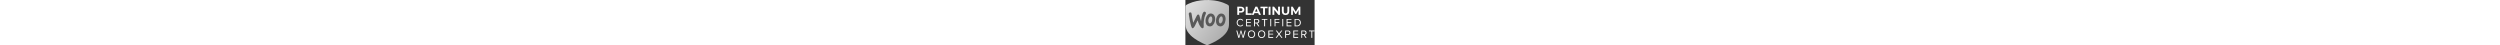 <?xml version="1.0" encoding="UTF-8"?>
<svg height="36" id="Layer_2" data-name="Layer 2" xmlns="http://www.w3.org/2000/svg" xmlns:xlink="http://www.w3.org/1999/xlink" viewBox="0 0 1987.47 696.63">
  <rect x="0" y="0" width="1987.47" height="696.63" fill="#333333" stroke="none"/>
  <defs>
    <style>
      .cls-1 {
        fill: #fff;
      }

      .cls-2 {
        fill: #595959;
      }

      .cls-3 {
        fill: url(#linear-gradient);
      }
    </style>
    <linearGradient id="linear-gradient" x1="8.3" y1="38.5" x2="653.75" y2="528.71" gradientUnits="userSpaceOnUse">
      <stop offset="0" stop-color="#e1e1e1"/>
      <stop offset="1" stop-color="#acacac"/>
    </linearGradient>
  </defs>
  <g id="Layer_1-2" data-name="Layer 1">
    <path class="cls-3" d="M670.33,315.42c.21-44.92.12-89.9,0-134.82-.07-25.6,2.18-56.57.04-81.43-1.65-19.14-17.23-25.83-32.02-33.42-18.62-9.55-38.35-17.66-57.98-24.97-15.56-5.8-30.96-10.59-46.98-14.98-10.93-3-21.84-6.21-32.98-8.5-5.29-1.09-15.12-3.86-20-3.48-19.89-5.2-40.59-6.79-60.97-8.99C377.89.36,339.54-1.1,297.48.84,212.63,4.75,126.06,21.93,48.91,57.59,30.6,66.05,2.37,76.19.57,99.17c.24,66.09-.19,132.19.04,198.27.19,55.34-5.75,103.69,15.99,155.79,9.8,23.48,19.4,38.21,34.99,57.92,8.99,11.37,17.47,21.58,27.99,31.96,17.49,17.25,35.18,31.5,54.98,45.94,17.89,13.05,35.94,24.65,54.98,35.95,25.56,15.18,50.17,28.09,76.97,40.95,12.04,5.78,24.06,11.79,36.31,17.15,8.36,3.66,22.04,10.67,30.16,12.89,1.49.41,2.67,1.05,4.27.27,117.5-50.8,292.73-134.9,327.03-270.56,9.04-35.76,5.9-73.62,6.07-110.28Z"/>
    <g>
      <path class="cls-2" d="M310.38,220.52c5.73-12.47,10.99-23.84-1.48-34.97-5.68-5.07-10.85-6.69-18.51-5.97-11.46,1.07-22.9,22.14-24.14,24.74-15.87,39.11-21.09,81.43-25.96,123.02-9.16-25.77-22.51-82.75-23.87-83.85-3.85-14.53-14.35-27.06-29.92-16.41-8.79,6-21.56,34.86-27.22,45.71-13,24.95-25.58,50.23-37.83,75.56-1.5,1.14-3.24-7.93-3.5-8.97-5.08-20.12-8.76-41.48-12.48-61.93-4.12-22.67-6.25-49.22-11.44-70.96-1.09-4.58-4.28-11.58-8.55-13.93-6.6-3.63-19.35-2.55-25.48,2.01-13.59,10.09-6.7,31.61-4.51,45.93,7.05,46.14,15.77,97.93,27.99,142.81,3.46,12.72,11.45,41.99,21.95,49.47,7.37,5.25,15.56-1.14,21.03-6.53,7.45-7.34,15.05-20.05,20.16-29.29,14.89-26.9,25.9-56.82,41.32-83.56,9.05,29.09,18.96,59.07,35.48,84.88,6.28,9.81,22.32,31.72,33.18,35.25,9.18,2.99,17.58.19,21.98-8.61,5.66-11.33,2.12-40.95,2.78-55.15.21-4.47-2.11-81.47,29.03-149.26Z"/>
      <path class="cls-2" d="M618.25,283.43c-.97-17.9-5.89-35.03-15.99-49.93-16.46-24.28-51.03-32.02-77.32-19.83-27.42,12.71-46.26,50.42-51.62,78.75-3.32,17.54-3.84,39.47,0,56.92,7.01,31.91,24.78,49.29,55.98,55.93,18.33,2.93,37.22-3.2,50.99-15.46,2.89-2.57,12.65-15.11,13.98-15.49,22.51-29.49,25.67-86.17,23.99-90.88ZM551.75,354.32c-14.83,11.59-25.72,7.02-32.64-9.28-9.76-23-5.85-49.61,6.37-70.89,3.87-6.74,13.6-19.78,21.52-21.44,14.69-3.07,21.43,8.01,25.28,20.23,7.83,24.85.91,64.62-20.53,81.38Z"/>
      <path class="cls-2" d="M391.34,207.54c-39.62-.89-65.63,35.65-75.97,69.91-.76.35-9.75,29.46-3.53,68.94,2.54,16.11,11.34,33.89,23.53,44.91,17.55,15.86,44.82,19.14,66.33,9.84,32.11-13.88,52.94-61.65,55.62-94.73,1.9-23.43-1.72-51.11-14.99-70.91-11.13-16.6-30.79-27.51-50.98-27.96ZM391.81,353.31c-25.58,21.48-38.37-9.32-39.5-31.39-1-19.61,7.97-48.36,22.38-62.11,12.5-11.91,26.46-9.81,33.83,5.95,11.88,25.42,5.29,69.07-16.71,87.55Z"/>
    </g>
    <g>
      <path class="cls-1" d="M885.94,562.47l-24.89-92.28-11.97-.47-25.13,92.75-26.48-92.88h-14.49l31.03,112.81,16.06-.55,23.89-89.28,27.44,89.95c3.71-.81,12.39,1.63,14.38-1.72l32.14-111.19h-15.49l-26.48,92.88Z"/>
      <path class="cls-1" d="M1008.65,467.88c-68.65,7.75-62.98,124.38,15.6,116.44,70.48-7.11,65.15-125.56-15.6-116.44ZM1007.62,571.22c-43.64-6.79-44.34-90.15,8.08-91.4,60.07-1.43,57.76,101.65-8.08,91.4Z"/>
      <path class="cls-1" d="M1163.59,467.88c-64.11,7.7-62.73,111.38,2.68,116.6,84.49,6.75,83.03-126.89-2.68-116.6ZM1165.32,571.45c-46.23-4.61-47.75-90.27,6.31-91.63,56.84-1.43,59.23,98.17-6.31,91.63Z"/>
      <path class="cls-1" d="M1746.25,297.65c-3.24-1.58-15.15-5.81-18.17-5.81h-48.48v112.85h47.48c2.17,0,12.06-3.22,14.75-4.24,43.94-16.57,45.94-82.43,4.42-102.8ZM1743.3,384.94c-2.5,1.73-12.74,6.76-15.22,6.76h-34.49v-87.88h28.49c40.03,0,53.65,58.66,21.22,81.12Z"/>
      <path class="cls-1" d="M1137.82,404.69l-29.98-45.45c21.32-4.23,31.95-19.85,28.53-41.49-1.95-12.38-14.62-24.25-27.04-25.91h-53.47v112.85h13.99v-44.94h22.49l28.49,44.94h16.99ZM1069.85,347.76v-43.94h32.49c.84,0,7.22,1.96,8.49,2.5,14.25,6.03,15.27,28.04,2.94,36.88-2.53,1.82-9.54,4.56-12.43,4.56h-31.49Z"/>
      <path class="cls-1" d="M1863.07,496.51c-2-12.59-14.31-25.2-27.04-26.91h-53.48v112.85h14v-44.94h22.49c4.82,4.57,26.31,44.94,28.99,44.94h16.49l-29.98-45.45c20.66-4.67,31.97-18.87,28.53-40.49ZM1796.55,525.52v-43.94h32.49c1.92,0,8.22,2.62,10.18,3.81,14.79,8.94,11.98,33.34-4.67,38.66-.77.25-6.18,1.47-6.51,1.47h-31.49Z"/>
      <path class="cls-1" d="M1733.08,569.46h-58.48v-38.95h58.98v-11.98h-58.98v-36.95h59.98v-11.98h-74.97v112.85h74.97c-.25-2.25.95-12.98-1.5-12.98Z"/>
      <path class="cls-1" d="M1349.23,569.46h-58.48v-38.95h58.98v-11.98h-58.98v-36.95h59.98v-11.98h-74.97v112.85h74.97c-.25-2.25.95-12.98-1.5-12.98Z"/>
      <path class="cls-1" d="M1630.12,391.7h-59.48v-37.45c0-.11,1.39-1.5,1.5-1.5h57.48v-11.98h-58.98v-35.45c0-.11,1.39-1.5,1.5-1.5h59.48v-11.98h-74.97v112.85h74.97c-.25-2.25.95-12.98-1.5-12.98Z"/>
      <path class="cls-1" d="M1006.38,391.7h-58.48v-38.95h58.98v-11.98h-58.98v-36.95h59.98v-11.98h-73.97v112.85h73.97c-.25-2.25.95-12.98-1.5-12.98Z"/>
      <path class="cls-1" d="M1490.68,469.59h-16.49c-2.75,0-29.77,43.2-33.08,43.9-1.1.24-1.8-.68-2.4-1.47l-31.49-42.44h-16.49l40.04,55.37-43.04,57.48h16.49l35.5-47.94c6.43,3.94,34.42,47.94,37.47,47.94h16.49l-43.73-58.43,40.73-54.42Z"/>
      <path class="cls-1" d="M1600.95,474.77c-2.18-1.33-10.81-5.17-12.81-5.17h-53.48v112.85h13.99v-44.94h38.49c1.12,0,10.23-3.34,11.81-4.17,21.69-11.34,22.69-45.95,2-58.57ZM1592.57,520.97c-1.04.71-6.76,3.56-7.43,3.56h-36.49v-42.95h32.49c1.21,0,8.44,2.34,9.84,3.15,12.95,7.46,13.96,27.76,1.59,36.24Z"/>
      <path class="cls-1" d="M889.93,383.73l-11.52-5.89c-25.84,32.72-74.1,13.03-75.44-27.61-1.42-42.99,47.84-65.92,75.45-31.48,1.96-2.27,10.57-4.69,10.57-7.43-.01-4.18-16.44-15.54-20.69-17.35-48.79-20.72-94.31,28.72-75.51,77.43,15.34,39.74,73.48,49.34,97.14,12.32Z"/>
      <polygon class="cls-1" points="1444.69 340.77 1385.72 340.77 1385.72 303.82 1445.69 303.82 1445.69 291.83 1371.72 291.83 1371.72 404.68 1385.72 404.68 1385.72 352.75 1444.69 352.75 1444.69 340.77"/>
      <polygon class="cls-1" points="1174.81 303.82 1210.79 303.82 1210.79 404.68 1225.79 404.68 1225.79 303.82 1261.77 303.82 1261.77 291.83 1174.81 291.83 1174.81 303.82"/>
      <path class="cls-1" d="M1901.51,469.59v11.98h35.99v100.87h13.99v-99.37c0-.11,1.39-1.5,1.5-1.5h34.49v-11.98h-85.96Z"/>
      <rect class="cls-1" x="1305.75" y="291.83" width="13.99" height="112.85"/>
      <rect class="cls-1" x="1490.68" y="291.83" width="13.99" height="112.85"/>
      <path class="cls-1" d="M827.07,194.18h25.38c11.28,0,21-1.83,29.16-5.49,8.16-3.66,14.46-8.91,18.9-15.75,4.44-6.84,6.66-14.94,6.66-24.3s-2.22-17.64-6.66-24.48c-4.44-6.84-10.74-12.09-18.9-15.75-8.16-3.66-17.88-5.49-29.16-5.49h-54.54v126h29.16v-34.74ZM870.99,132.44c4.44,3.84,6.66,9.24,6.66,16.2s-2.22,12.18-6.66,16.02c-4.44,3.84-11.16,5.76-20.16,5.76h-23.76v-43.74h23.76c9,0,15.72,1.92,20.16,5.76Z"/>
      <polygon class="cls-1" points="1020.21 205.16 957.03 205.16 957.03 102.92 927.87 102.92 927.87 228.92 1020.21 228.92 1020.21 205.16"/>
      <path class="cls-1" d="M1061.85,201.92h58.41l11.18,27h30.6l-56.34-126h-28.8l-56.16,126h29.88l11.23-27ZM1091.11,131.55l19.98,48.22h-40.03l20.05-48.22Z"/>
      <polygon class="cls-1" points="1154.67 126.68 1194.99 126.68 1194.99 228.92 1224.15 228.92 1224.15 126.68 1264.47 126.68 1264.47 102.92 1154.67 102.92 1154.67 126.68"/>
      <rect class="cls-1" x="1280.13" y="102.92" width="29.16" height="126"/>
      <polygon class="cls-1" points="1430.78 228.92 1454.72 228.92 1454.72 102.92 1425.92 102.92 1425.92 179.36 1363.28 102.92 1339.16 102.92 1339.16 228.92 1367.96 228.92 1367.96 152.44 1430.78 228.92"/>
      <path class="cls-1" d="M1540.58,231.08c17.88,0,31.86-4.98,41.94-14.94,10.08-9.96,15.12-24.18,15.12-42.66v-70.56h-28.8v69.48c0,12-2.46,20.64-7.38,25.92-4.92,5.28-11.82,7.92-20.7,7.92s-15.78-2.64-20.7-7.92c-4.92-5.28-7.38-13.92-7.38-25.92v-69.48h-29.16v70.56c0,18.48,5.04,32.7,15.12,42.66,10.08,9.96,24.06,14.94,41.94,14.94Z"/>
      <polygon class="cls-1" points="1690.7 215.6 1703.84 215.6 1740.94 153.29 1741.1 228.92 1768.46 228.92 1768.1 102.92 1744.16 102.92 1697.76 181.15 1650.56 102.92 1626.44 102.92 1626.44 228.92 1653.8 228.92 1653.8 154.92 1690.7 215.6"/>
    </g>
  </g>
</svg>